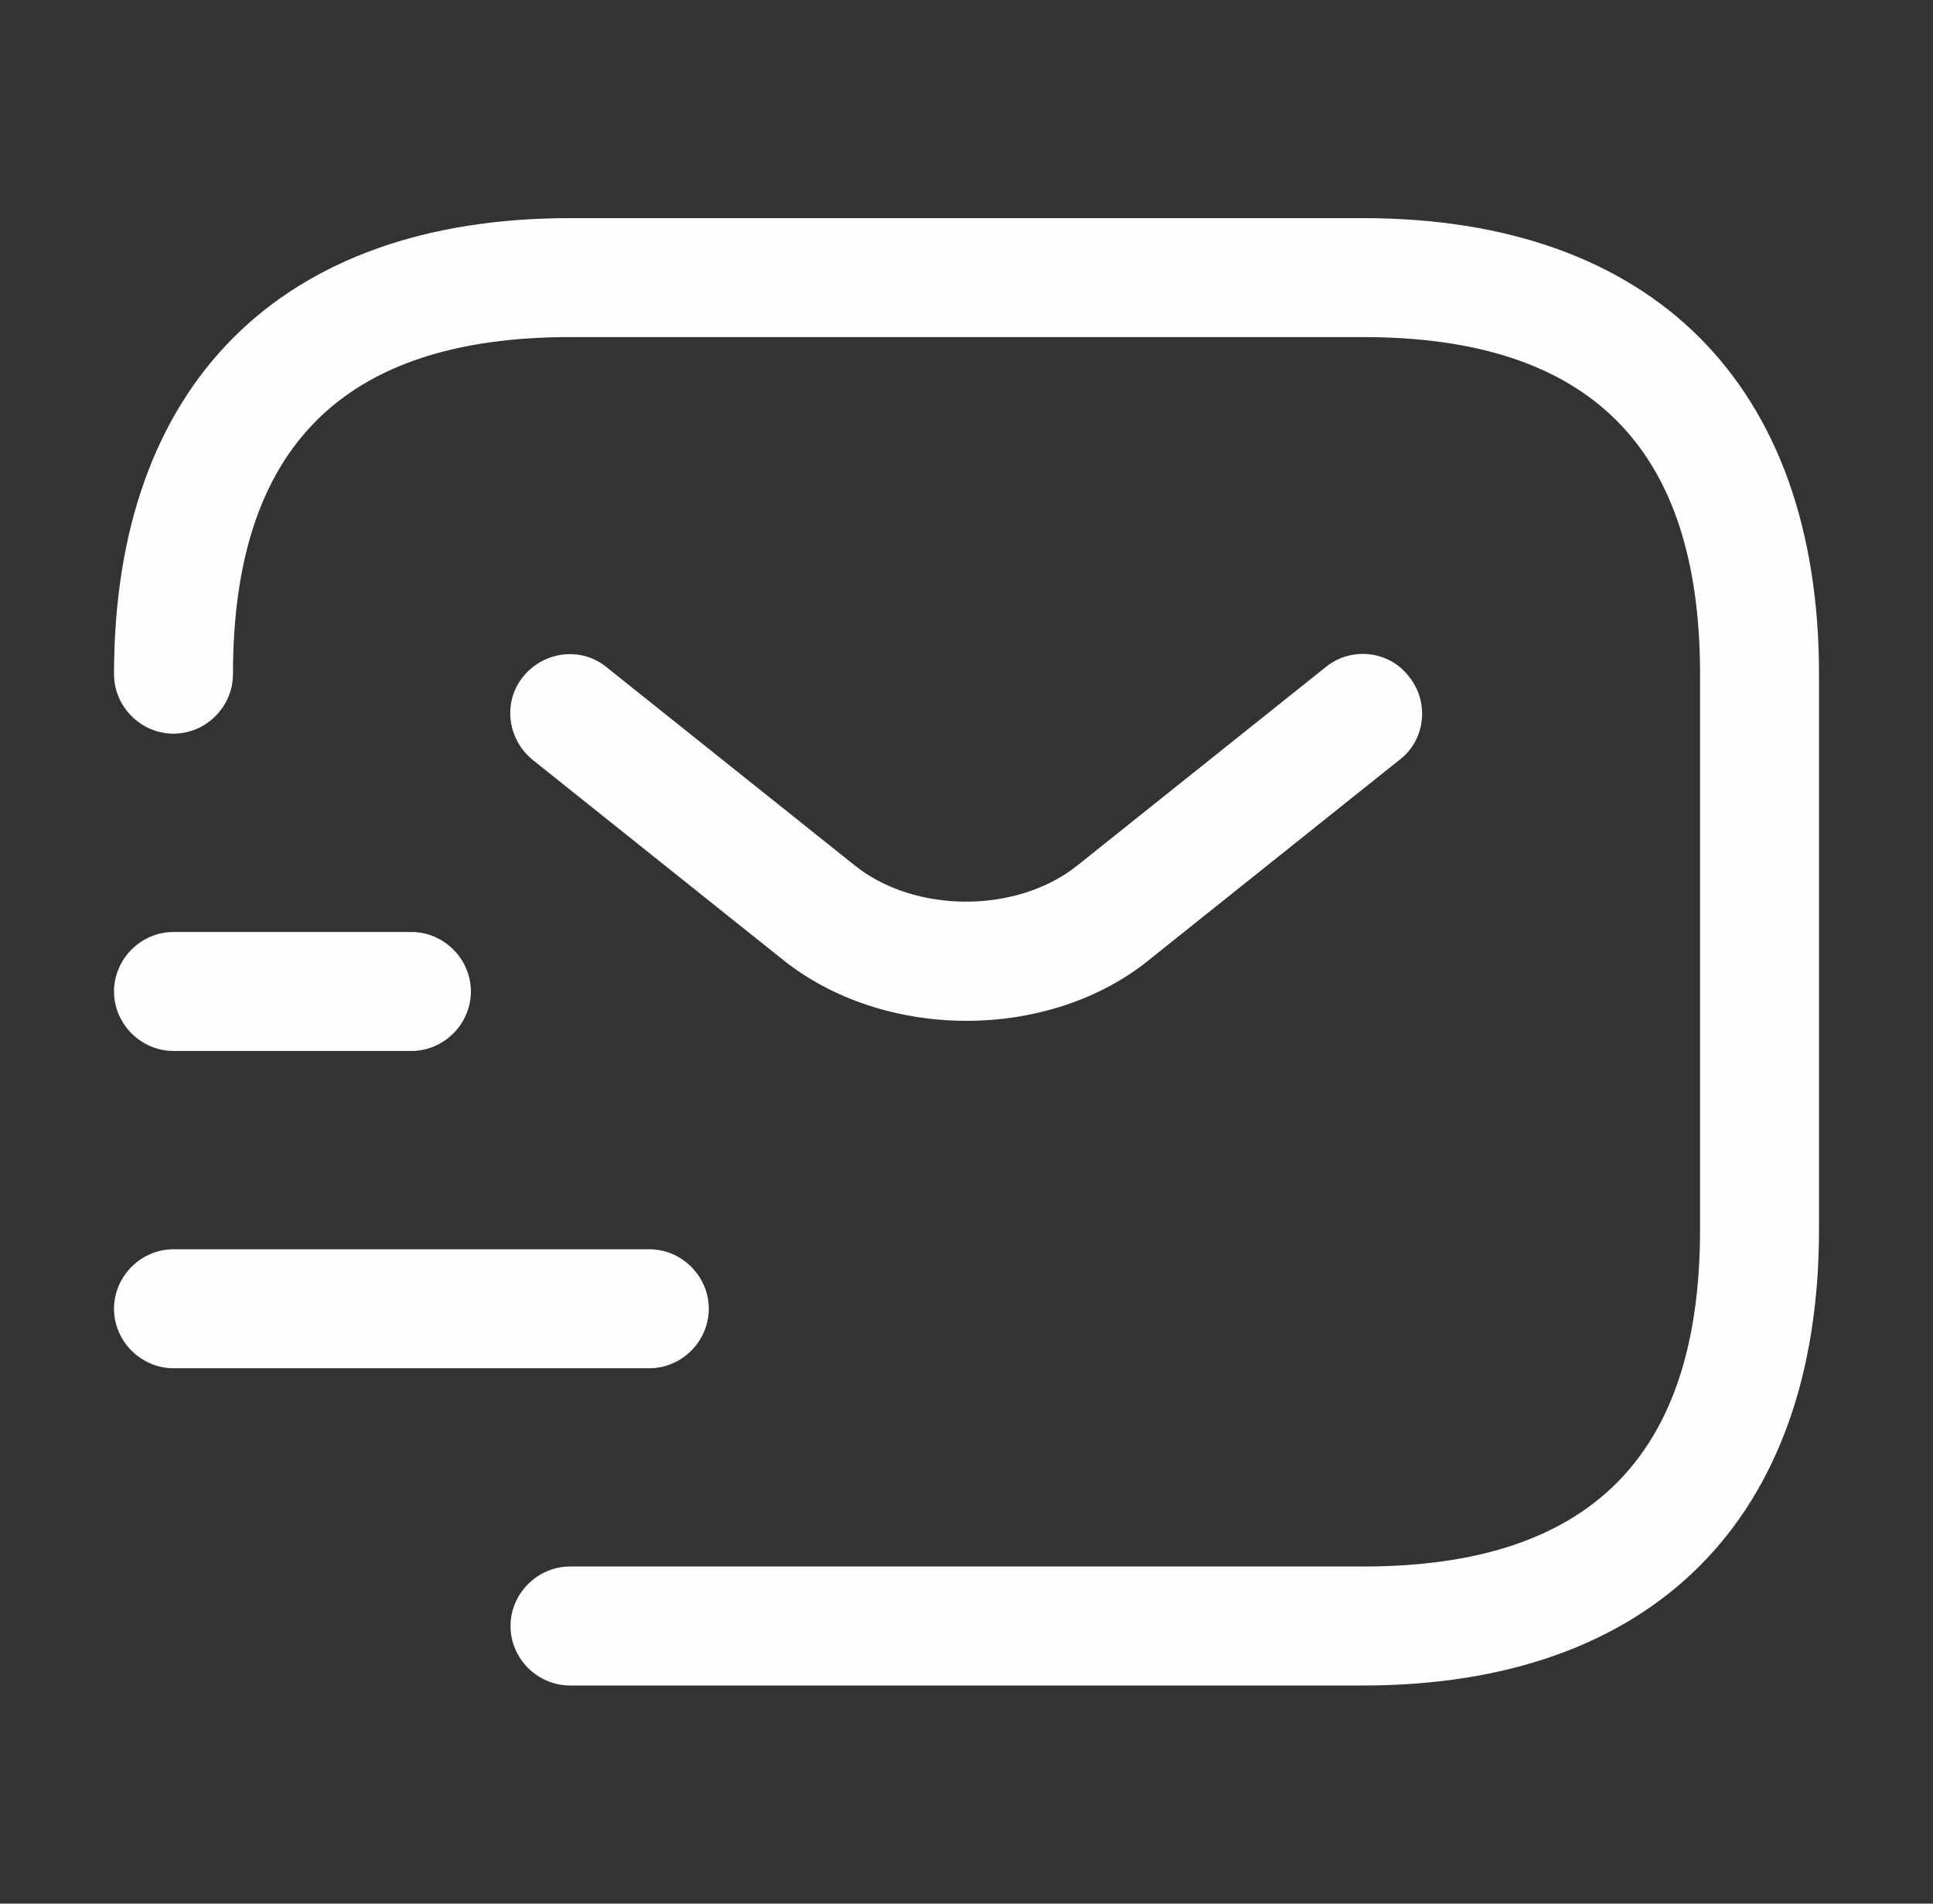 <svg width="65" height="64" viewBox="0 0 65 64" fill="none" xmlns="http://www.w3.org/2000/svg">
<rect x="0" y="0" width="65" height="64" fill="#333333" stroke="none"/>
<path d="M45.834 56.666H19.167C18.074 56.666 17.167 55.76 17.167 54.666C17.167 53.573 18.074 52.666 19.167 52.666H45.834C53.461 52.666 57.167 48.96 57.167 41.333V22.666C57.167 15.04 53.461 11.333 45.834 11.333H19.167C11.541 11.333 7.834 15.04 7.834 22.666C7.834 23.76 6.927 24.666 5.834 24.666C4.741 24.666 3.834 23.76 3.834 22.666C3.834 12.933 9.434 7.333 19.167 7.333L45.834 7.333C55.567 7.333 61.167 12.933 61.167 22.666V41.333C61.167 51.066 55.567 56.666 45.834 56.666Z" fill="#FEFEFE"/>
<path d="M32.499 34.32C30.259 34.32 27.992 33.627 26.259 32.213L17.912 25.547C17.059 24.853 16.899 23.6 17.592 22.747C18.285 21.893 19.539 21.733 20.392 22.427L28.739 29.093C30.765 30.72 34.205 30.72 36.232 29.093L44.579 22.427C45.432 21.733 46.712 21.867 47.379 22.747C48.072 23.6 47.939 24.88 47.059 25.547L38.712 32.213C37.005 33.627 34.739 34.32 32.499 34.32Z" fill="#FEFEFE"/>
<path d="M21.834 46H5.834C4.741 46 3.834 45.093 3.834 44C3.834 42.907 4.741 42 5.834 42H21.834C22.927 42 23.834 42.907 23.834 44C23.834 45.093 22.927 46 21.834 46Z" fill="#FEFEFE"/>
<path d="M13.834 35.333H5.834C4.741 35.333 3.834 34.426 3.834 33.333C3.834 32.24 4.741 31.333 5.834 31.333H13.834C14.927 31.333 15.834 32.24 15.834 33.333C15.834 34.426 14.927 35.333 13.834 35.333Z" fill="#FEFEFE"/>
</svg>
